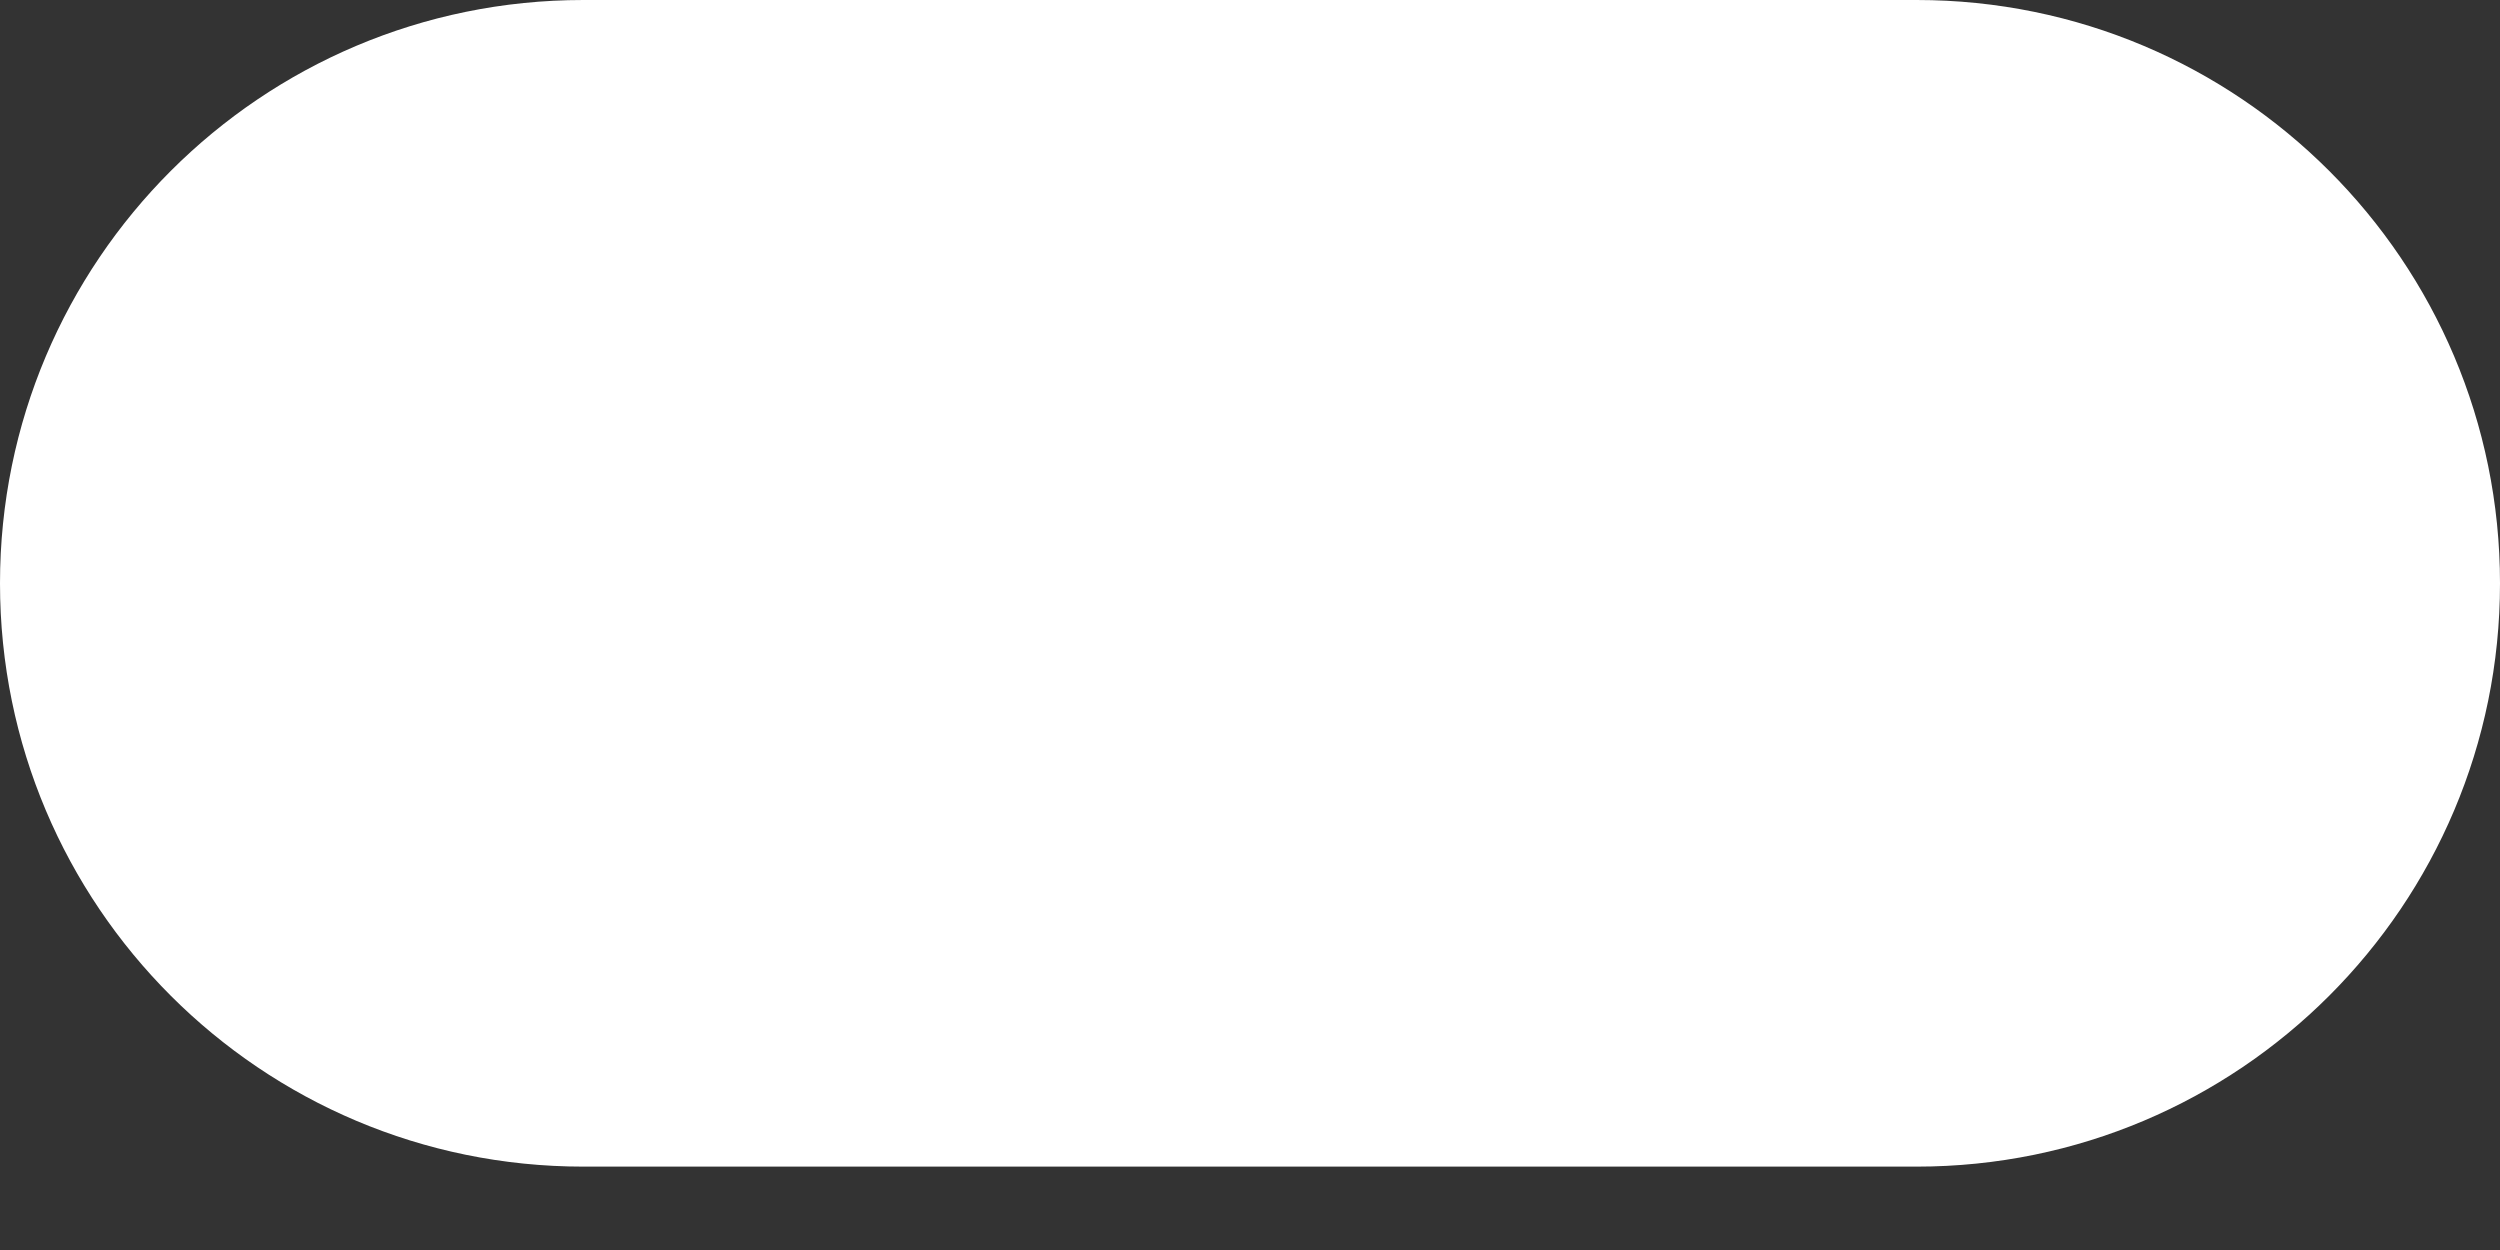 <?xml version="1.0" encoding="utf-8"?>
<svg xmlns="http://www.w3.org/2000/svg" fill="none" height="100%" overflow="visible" preserveAspectRatio="none" style="display: block;" viewBox="0 0 20 10" width="100%">
<rect x="0" y="0" width="20" height="10" fill="#333333" stroke="none"/>
<path d="M15.333 0C17.911 0 20 2.089 20 4.667C20 7.244 17.911 9.333 15.333 9.333H4.667C2.089 9.333 0 7.244 0 4.667C0 2.089 2.089 0 4.667 0H15.333Z" fill="white" id="Vector (Stroke)"/>
</svg>